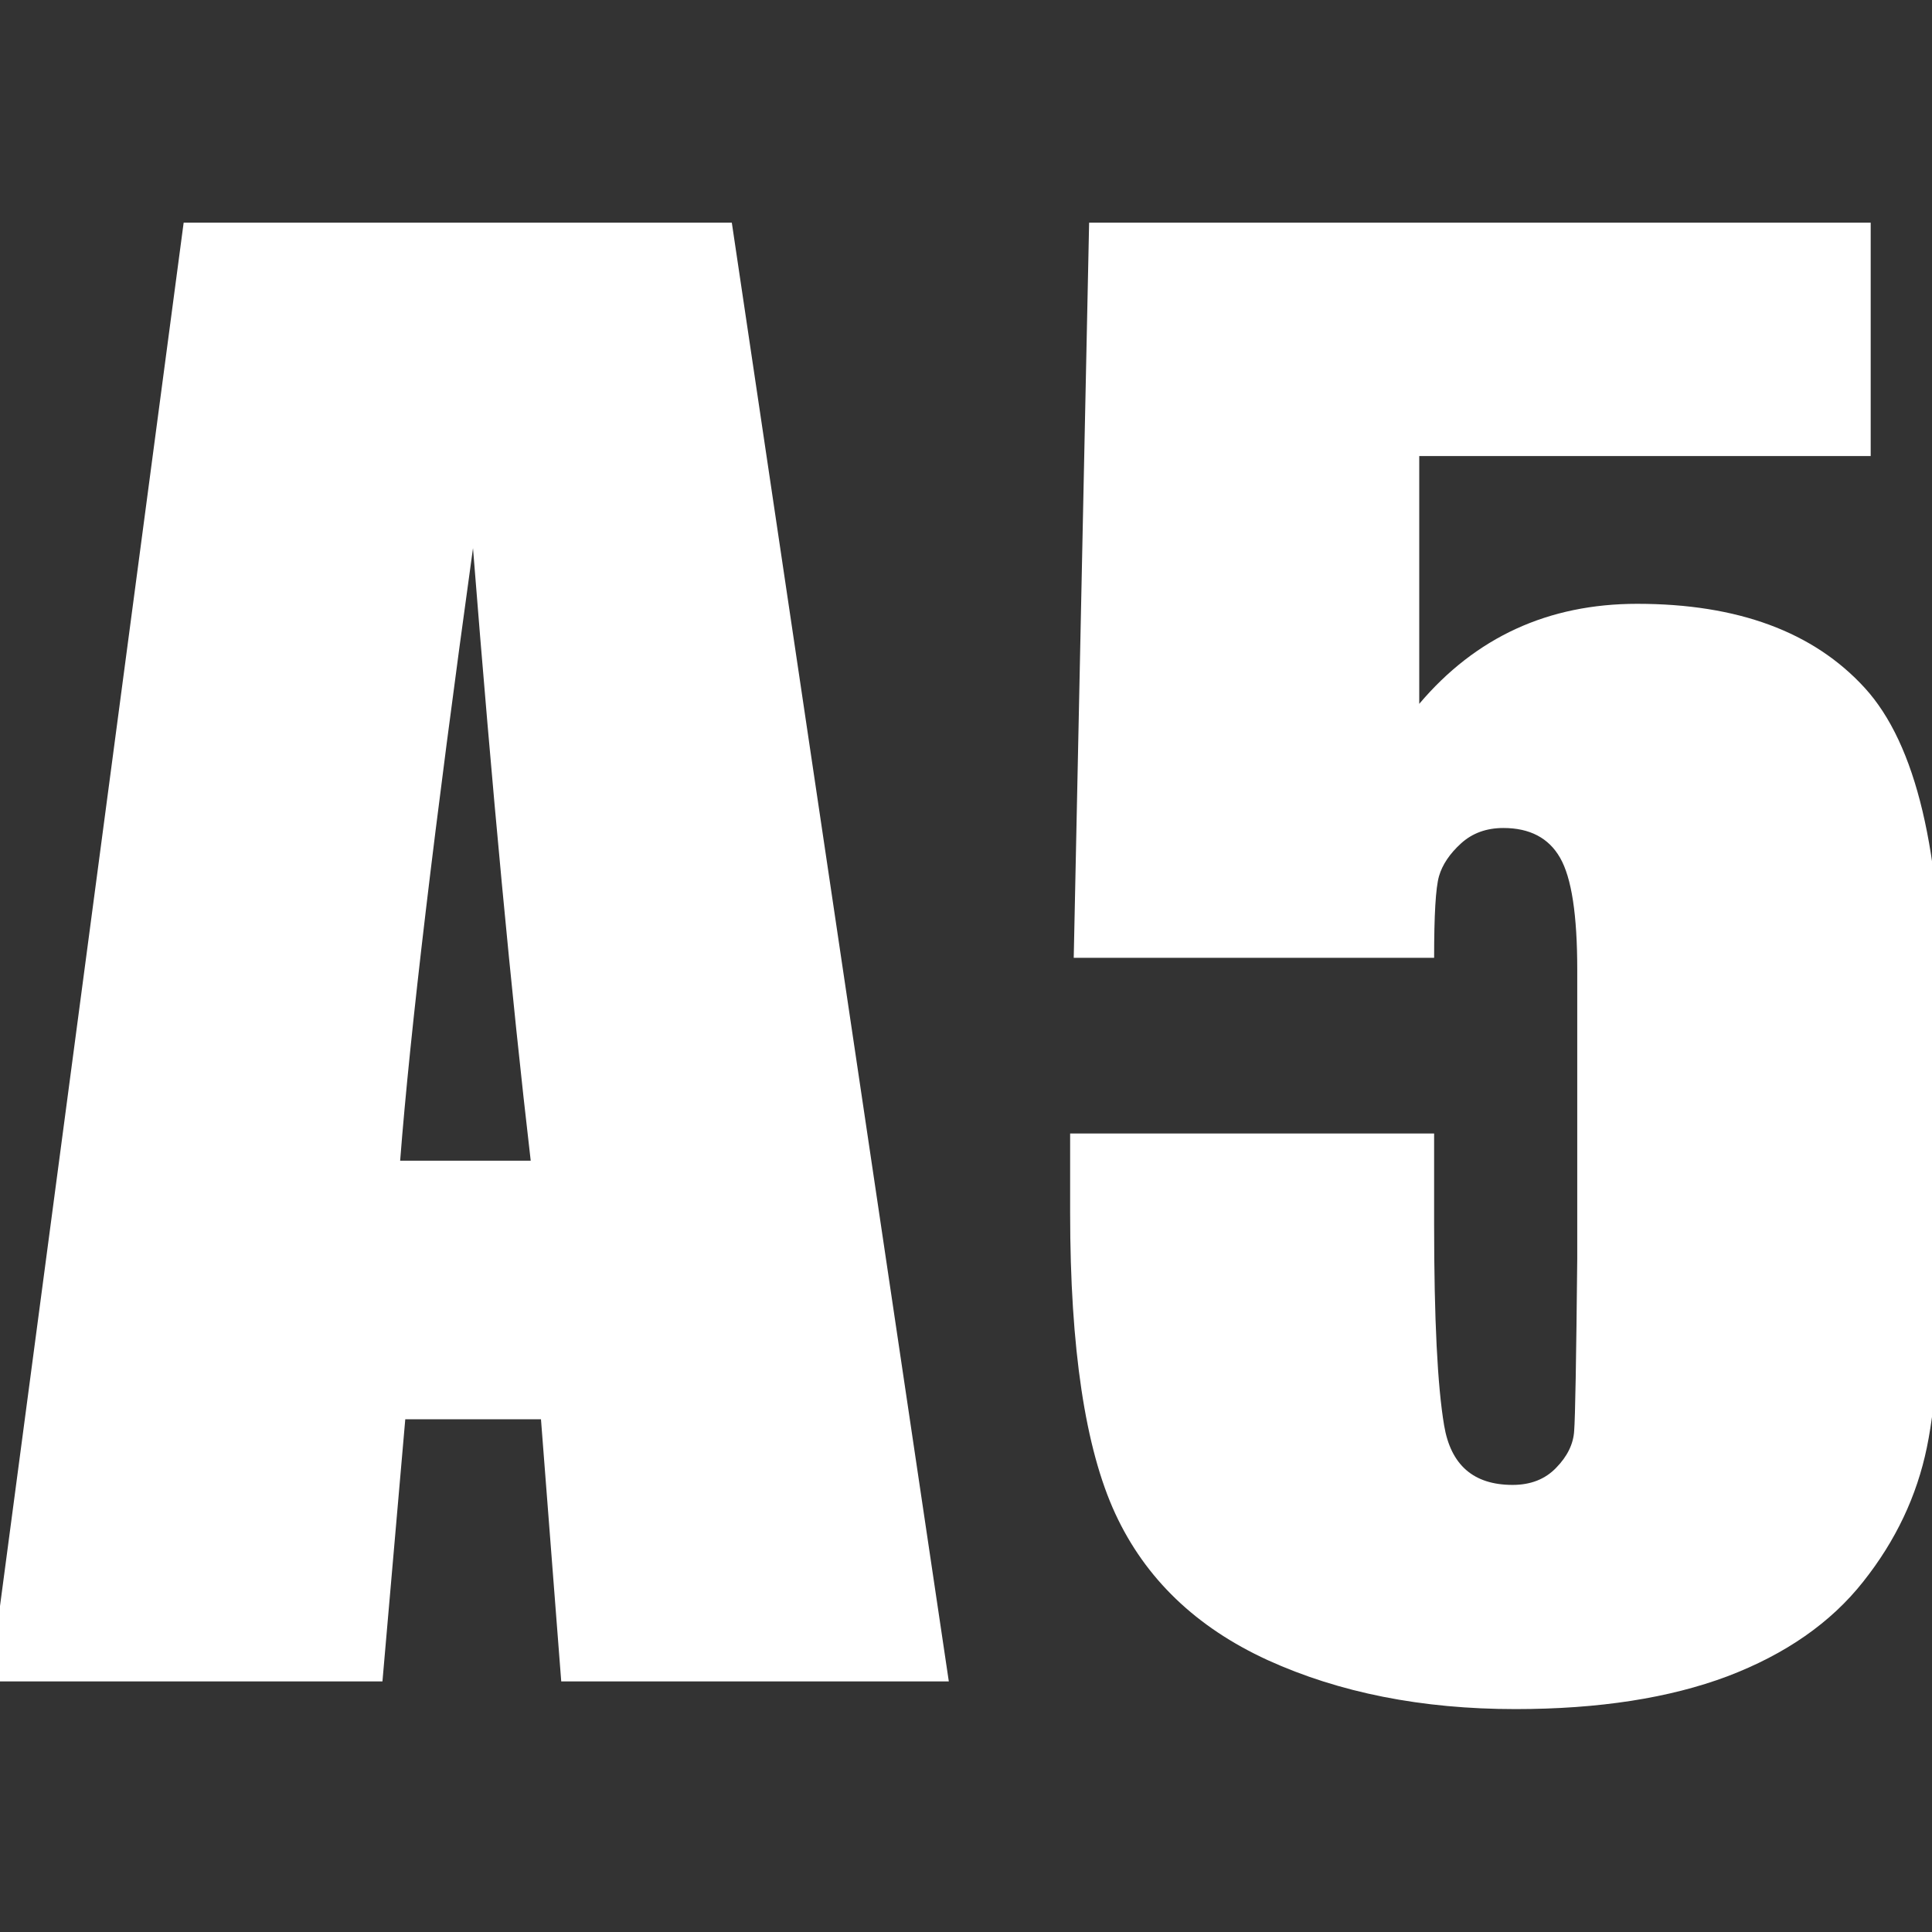 <?xml version="1.0" encoding="UTF-8"?>
<svg id="_レイヤー_1" data-name="レイヤー_1" xmlns="http://www.w3.org/2000/svg" version="1.1" viewBox="0 0 75.32 75.32">
  <rect x="0" y="0" width="75.32" height="75.32" fill="#333333" stroke="none"/>
  <!-- Generator: Adobe Illustrator 29.6.0, SVG Export Plug-In . SVG Version: 2.1.1 Build 207)  -->
  <defs>
    <style>
      .st0 {
        fill: #fff;
      }
    </style>
  </defs>
  <path class="st0" d="M28.53,8.68l8.46,56.87h-15.11l-.79-10.22h-5.29l-.89,10.22H-.39L7.16,8.68h21.37ZM20.69,45.25c-.75-6.44-1.5-14.4-2.25-23.88-1.51,10.89-2.45,18.85-2.84,23.88h5.09Z"/>
  <path class="st0" d="M72.93,8.68v9.1h-17.6v9.66c2.2-2.6,5.03-3.9,8.5-3.9,3.91,0,6.87,1.09,8.87,3.28s3,6.4,3,12.63v8.11c0,4.03-.19,6.98-.58,8.87-.39,1.89-1.21,3.63-2.48,5.23-1.26,1.6-3.03,2.83-5.29,3.69-2.26.85-5.02,1.28-8.27,1.28-3.65,0-6.87-.64-9.66-1.91-2.79-1.28-4.77-3.18-5.94-5.71s-1.76-6.44-1.76-11.73v-3.09h14.19v3.55c0,3.68.13,6.29.39,7.83.26,1.55,1.15,2.32,2.67,2.32.7,0,1.27-.22,1.7-.67.43-.44.67-.92.7-1.44.04-.51.08-2.75.12-6.71v-11.27c0-2.13-.22-3.58-.67-4.36-.44-.77-1.18-1.16-2.21-1.16-.66,0-1.21.2-1.65.6-.44.4-.73.83-.86,1.28-.13.46-.19,1.52-.19,3.18h-14.05l.6-28.66h30.45Z"/>
</svg>